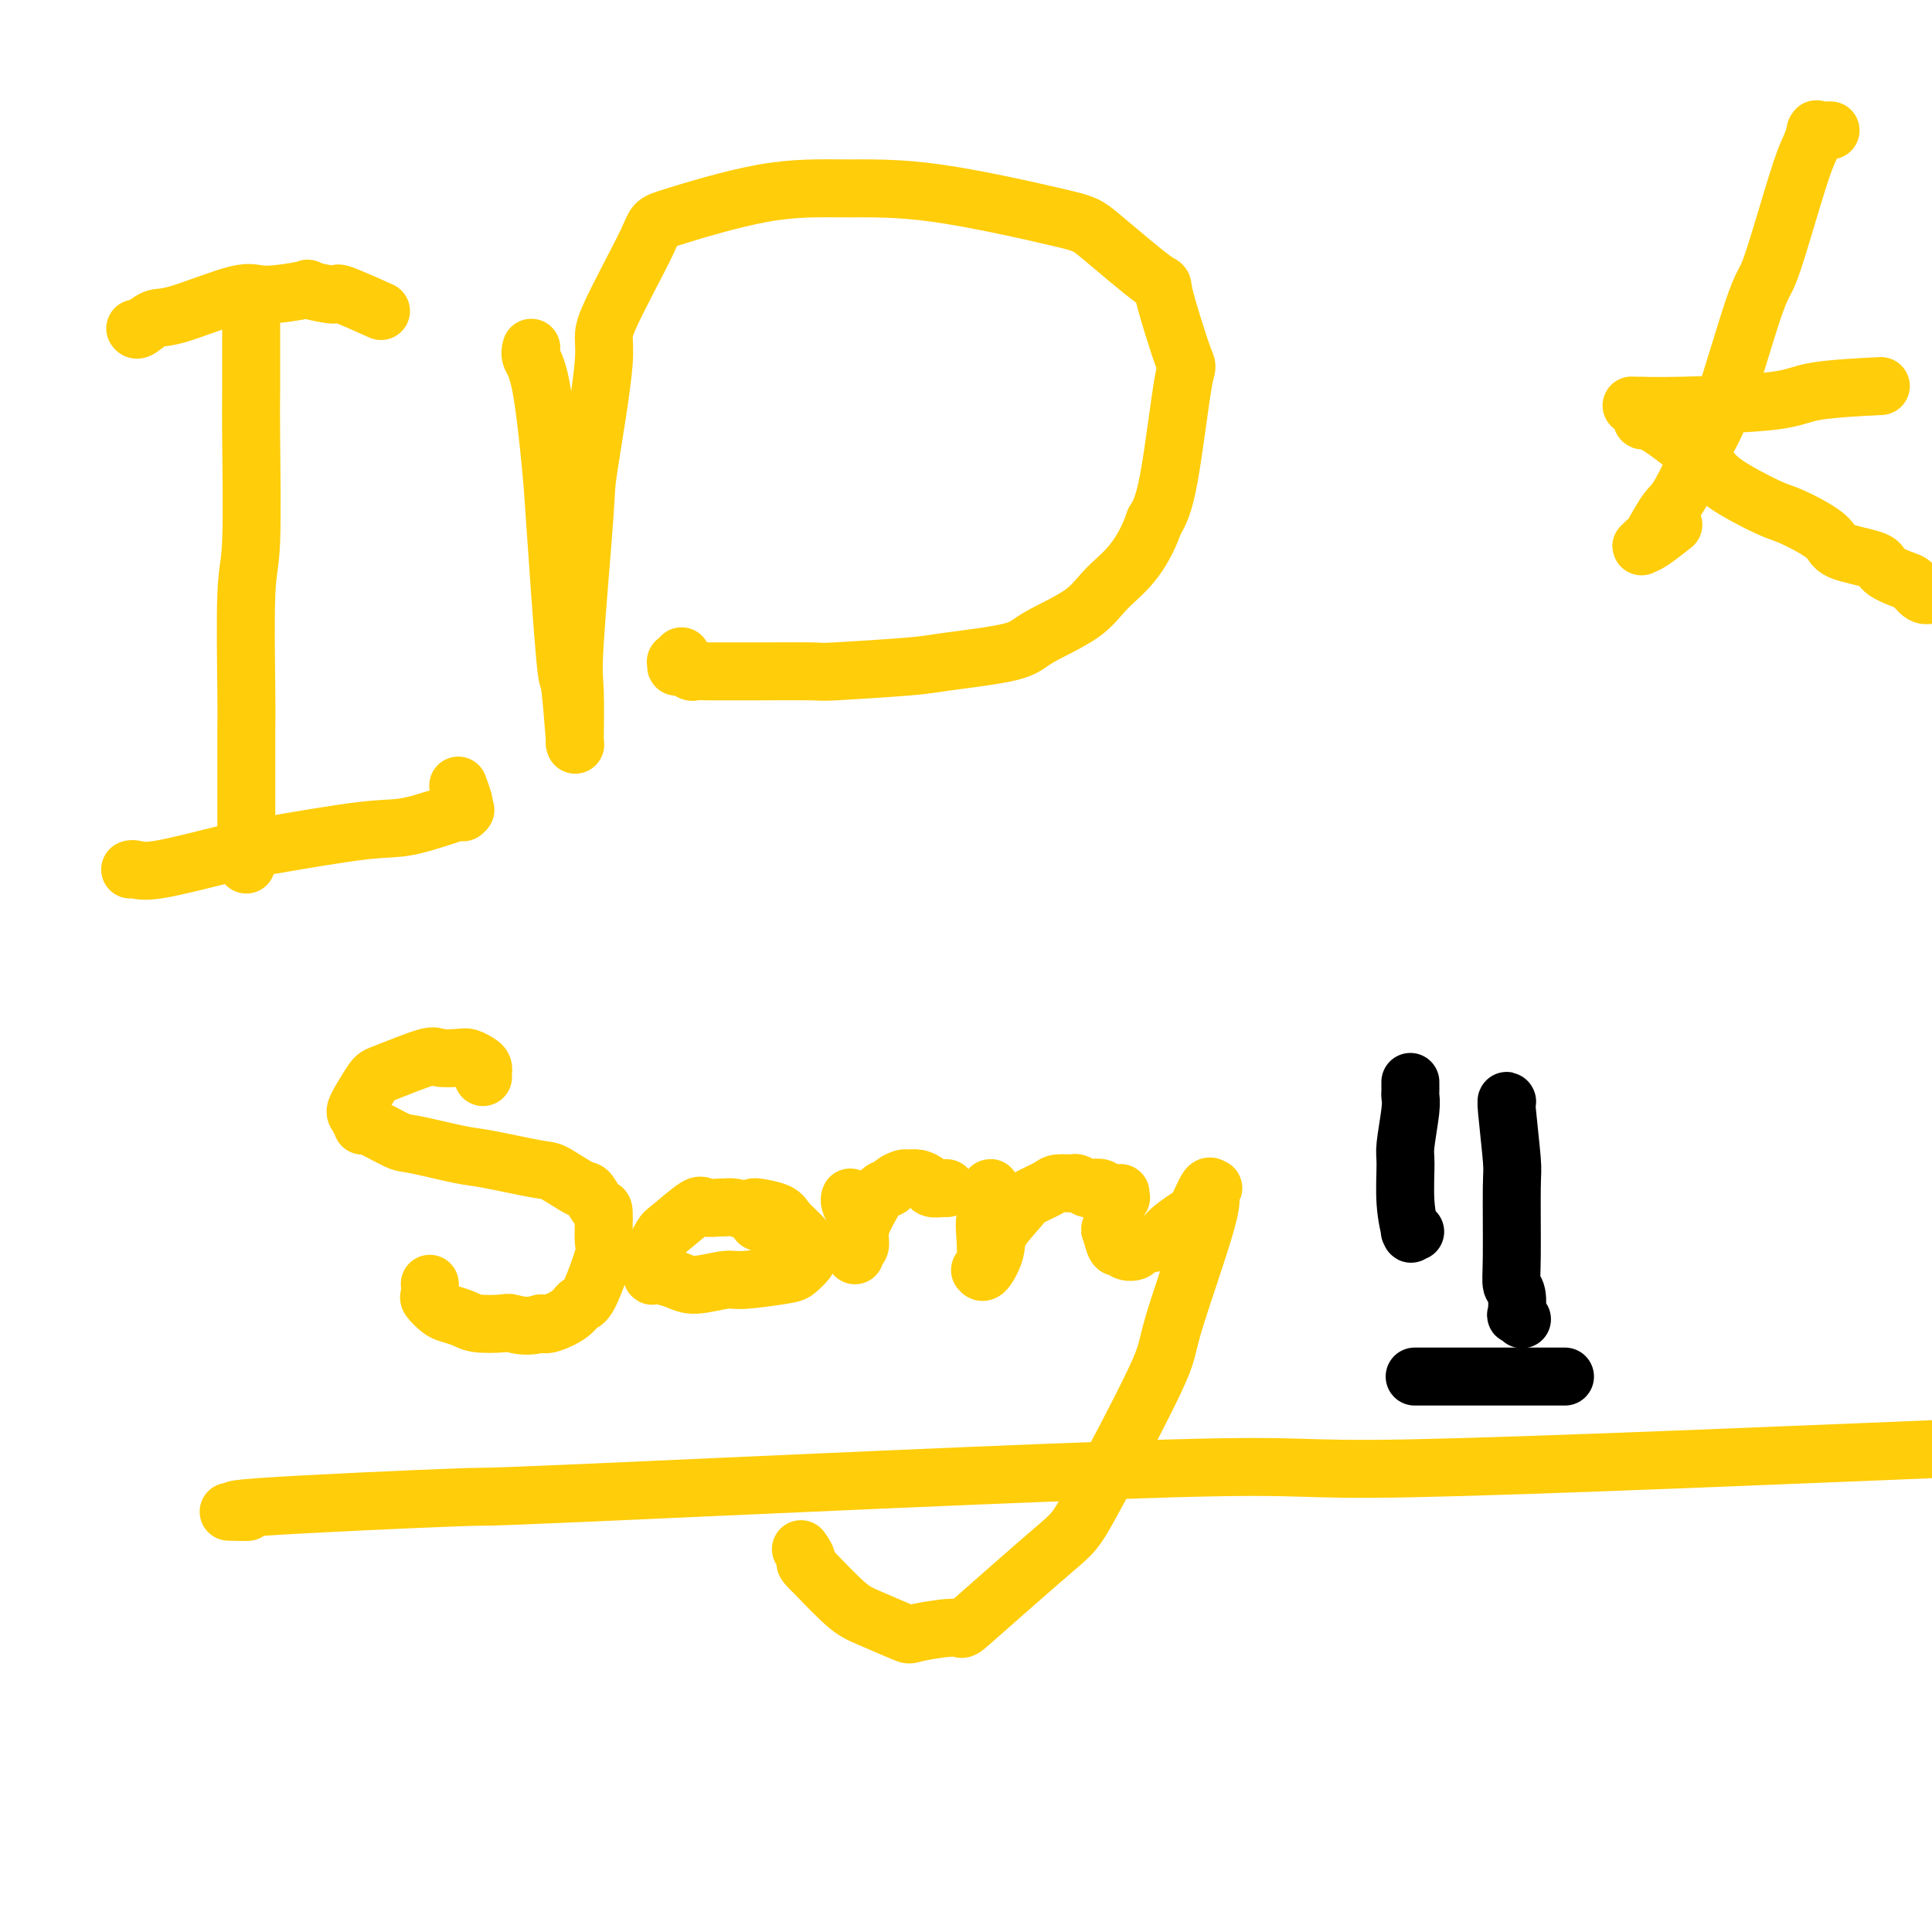 <svg viewBox='0 0 400 400' version='1.1' xmlns='http://www.w3.org/2000/svg' xmlns:xlink='http://www.w3.org/1999/xlink'><g fill='none' stroke='#FFCD0A' stroke-width='12' stroke-linecap='round' stroke-linejoin='round'><path d='M52,66c-0.000,-0.273 -0.000,-0.546 0,0c0.000,0.546 0.001,1.911 0,3c-0.001,1.089 -0.004,1.903 0,4c0.004,2.097 0.015,5.476 0,8c-0.015,2.524 -0.057,4.193 0,10c0.057,5.807 0.211,15.753 0,21c-0.211,5.247 -0.789,5.794 -1,11c-0.211,5.206 -0.057,15.072 0,20c0.057,4.928 0.015,4.918 0,8c-0.015,3.082 -0.004,9.257 0,13c0.004,3.743 0.001,5.056 0,7c-0.001,1.944 -0.000,4.521 0,6c0.000,1.479 0.000,1.860 0,2c-0.000,0.140 -0.000,0.038 0,0c0.000,-0.038 0.000,-0.011 0,0c-0.000,0.011 -0.000,0.005 0,0'/><path d='M27,180c0.015,-0.006 0.030,-0.012 0,0c-0.030,0.012 -0.104,0.041 0,0c0.104,-0.041 0.386,-0.152 1,0c0.614,0.152 1.561,0.565 5,0c3.439,-0.565 9.371,-2.110 13,-3c3.629,-0.890 4.954,-1.125 10,-2c5.046,-0.875 13.811,-2.391 19,-3c5.189,-0.609 6.802,-0.310 10,-1c3.198,-0.690 7.981,-2.367 10,-3c2.019,-0.633 1.273,-0.222 1,0c-0.273,0.222 -0.072,0.255 0,0c0.072,-0.255 0.016,-0.797 0,-1c-0.016,-0.203 0.010,-0.065 0,0c-0.010,0.065 -0.054,0.059 0,0c0.054,-0.059 0.207,-0.170 0,-1c-0.207,-0.830 -0.773,-2.380 -1,-3c-0.227,-0.620 -0.113,-0.310 0,0'/><path d='M28,68c0.145,0.229 0.291,0.458 1,0c0.709,-0.458 1.982,-1.604 3,-2c1.018,-0.396 1.781,-0.041 5,-1c3.219,-0.959 8.895,-3.233 12,-4c3.105,-0.767 3.638,-0.026 6,0c2.362,0.026 6.554,-0.661 8,-1c1.446,-0.339 0.147,-0.328 1,0c0.853,0.328 3.857,0.975 5,1c1.143,0.025 0.423,-0.570 2,0c1.577,0.570 5.451,2.306 7,3c1.549,0.694 0.775,0.347 0,0'/><path d='M110,72c-0.170,0.603 -0.340,1.205 0,2c0.340,0.795 1.190,1.781 2,6c0.810,4.219 1.580,11.669 2,16c0.420,4.331 0.491,5.541 1,13c0.509,7.459 1.457,21.166 2,27c0.543,5.834 0.681,3.795 1,6c0.319,2.205 0.817,8.652 1,11c0.183,2.348 0.049,0.595 0,0c-0.049,-0.595 -0.015,-0.032 0,0c0.015,0.032 0.012,-0.469 0,0c-0.012,0.469 -0.031,1.906 0,0c0.031,-1.906 0.112,-7.156 0,-10c-0.112,-2.844 -0.416,-3.284 0,-10c0.416,-6.716 1.552,-19.709 2,-26c0.448,-6.291 0.207,-5.881 1,-11c0.793,-5.119 2.621,-15.768 3,-21c0.379,-5.232 -0.689,-5.048 1,-9c1.689,-3.952 6.135,-12.041 8,-16c1.865,-3.959 1.147,-3.790 5,-5c3.853,-1.210 12.276,-3.800 19,-5c6.724,-1.200 11.747,-1.009 17,-1c5.253,0.009 10.734,-0.165 19,1c8.266,1.165 19.315,3.667 25,5c5.685,1.333 6.005,1.495 9,4c2.995,2.505 8.664,7.351 11,9c2.336,1.649 1.339,0.099 2,3c0.661,2.901 2.981,10.252 4,13c1.019,2.748 0.736,0.894 0,5c-0.736,4.106 -1.925,14.173 -3,20c-1.075,5.827 -2.038,7.413 -3,9'/><path d='M239,108c-2.737,7.910 -6.578,10.687 -9,13c-2.422,2.313 -3.424,4.164 -6,6c-2.576,1.836 -6.727,3.659 -9,5c-2.273,1.341 -2.669,2.202 -6,3c-3.331,0.798 -9.598,1.534 -13,2c-3.402,0.466 -3.940,0.661 -8,1c-4.060,0.339 -11.641,0.823 -15,1c-3.359,0.177 -2.494,0.048 -5,0c-2.506,-0.048 -8.381,-0.013 -11,0c-2.619,0.013 -1.982,0.005 -3,0c-1.018,-0.005 -3.691,-0.005 -5,0c-1.309,0.005 -1.255,0.017 -2,0c-0.745,-0.017 -2.290,-0.061 -3,0c-0.710,0.061 -0.583,0.228 -1,0c-0.417,-0.228 -1.376,-0.849 -2,-1c-0.624,-0.151 -0.913,0.170 -1,0c-0.087,-0.170 0.028,-0.829 0,-1c-0.028,-0.171 -0.200,0.146 0,0c0.200,-0.146 0.771,-0.756 1,-1c0.229,-0.244 0.114,-0.122 0,0'/><path d='M379,27c-0.301,0.000 -0.603,0.001 -1,0c-0.397,-0.001 -0.890,-0.003 -1,0c-0.110,0.003 0.164,0.010 0,0c-0.164,-0.010 -0.766,-0.037 -1,0c-0.234,0.037 -0.100,0.138 0,0c0.100,-0.138 0.164,-0.514 0,0c-0.164,0.514 -0.558,1.919 -1,3c-0.442,1.081 -0.933,1.840 -2,5c-1.067,3.160 -2.709,8.723 -4,13c-1.291,4.277 -2.229,7.268 -3,9c-0.771,1.732 -1.374,2.204 -3,7c-1.626,4.796 -4.274,13.916 -6,19c-1.726,5.084 -2.528,6.132 -4,9c-1.472,2.868 -3.613,7.557 -5,10c-1.387,2.443 -2.019,2.641 -3,4c-0.981,1.359 -2.312,3.880 -3,5c-0.688,1.120 -0.734,0.839 -1,1c-0.266,0.161 -0.754,0.764 -1,1c-0.246,0.236 -0.252,0.104 0,0c0.252,-0.104 0.760,-0.182 2,-1c1.240,-0.818 3.211,-2.377 4,-3c0.789,-0.623 0.394,-0.312 0,0'/><path d='M388,80c1.224,-0.061 2.448,-0.121 0,0c-2.448,0.121 -8.569,0.425 -12,1c-3.431,0.575 -4.173,1.422 -9,2c-4.827,0.578 -13.738,0.887 -19,1c-5.262,0.113 -6.873,0.030 -8,0c-1.127,-0.030 -1.768,-0.009 -2,0c-0.232,0.009 -0.054,0.004 0,0c0.054,-0.004 -0.014,-0.007 0,0c0.014,0.007 0.112,0.024 0,0c-0.112,-0.024 -0.433,-0.089 0,0c0.433,0.089 1.622,0.332 2,1c0.378,0.668 -0.054,1.762 0,2c0.054,0.238 0.593,-0.381 3,1c2.407,1.381 6.680,4.761 9,7c2.320,2.239 2.685,3.338 5,5c2.315,1.662 6.579,3.887 9,5c2.421,1.113 2.999,1.113 5,2c2.001,0.887 5.425,2.661 7,4c1.575,1.339 1.300,2.241 3,3c1.700,0.759 5.376,1.374 7,2c1.624,0.626 1.198,1.265 2,2c0.802,0.735 2.834,1.568 4,2c1.166,0.432 1.468,0.462 2,1c0.532,0.538 1.295,1.582 2,2c0.705,0.418 1.353,0.209 2,0'/><path d='M100,223c0.004,-0.447 0.009,-0.894 0,-1c-0.009,-0.106 -0.031,0.129 0,0c0.031,-0.129 0.113,-0.622 0,-1c-0.113,-0.378 -0.423,-0.640 -1,-1c-0.577,-0.360 -1.422,-0.818 -2,-1c-0.578,-0.182 -0.888,-0.088 -2,0c-1.112,0.088 -3.027,0.171 -4,0c-0.973,-0.171 -1.004,-0.594 -3,0c-1.996,0.594 -5.956,2.206 -8,3c-2.044,0.794 -2.171,0.770 -3,2c-0.829,1.230 -2.359,3.713 -3,5c-0.641,1.287 -0.393,1.376 0,2c0.393,0.624 0.931,1.782 1,2c0.069,0.218 -0.330,-0.504 1,0c1.330,0.504 4.387,2.233 6,3c1.613,0.767 1.780,0.570 4,1c2.220,0.430 6.493,1.485 9,2c2.507,0.515 3.248,0.489 6,1c2.752,0.511 7.514,1.560 10,2c2.486,0.440 2.694,0.270 4,1c1.306,0.730 3.708,2.361 5,3c1.292,0.639 1.473,0.287 2,1c0.527,0.713 1.400,2.493 2,3c0.600,0.507 0.929,-0.258 1,1c0.071,1.258 -0.114,4.539 0,6c0.114,1.461 0.529,1.103 0,3c-0.529,1.897 -2.001,6.050 -3,8c-0.999,1.950 -1.526,1.698 -2,2c-0.474,0.302 -0.897,1.158 -2,2c-1.103,0.842 -2.887,1.669 -4,2c-1.113,0.331 -1.557,0.165 -2,0'/><path d='M112,274c-2.856,0.932 -4.996,0.260 -6,0c-1.004,-0.260 -0.873,-0.110 -2,0c-1.127,0.110 -3.511,0.180 -5,0c-1.489,-0.180 -2.084,-0.610 -3,-1c-0.916,-0.390 -2.154,-0.739 -3,-1c-0.846,-0.261 -1.298,-0.435 -2,-1c-0.702,-0.565 -1.652,-1.523 -2,-2c-0.348,-0.477 -0.094,-0.475 0,-1c0.094,-0.525 0.027,-1.579 0,-2c-0.027,-0.421 -0.013,-0.211 0,0'/><path d='M157,253c-0.041,-0.445 -0.081,-0.890 0,-1c0.081,-0.110 0.284,0.114 0,0c-0.284,-0.114 -1.053,-0.565 -2,-1c-0.947,-0.435 -2.071,-0.852 -3,-1c-0.929,-0.148 -1.664,-0.026 -2,0c-0.336,0.026 -0.274,-0.046 -1,0c-0.726,0.046 -2.241,0.208 -3,0c-0.759,-0.208 -0.764,-0.786 -2,0c-1.236,0.786 -3.704,2.936 -5,4c-1.296,1.064 -1.419,1.041 -2,2c-0.581,0.959 -1.621,2.901 -2,4c-0.379,1.099 -0.096,1.357 0,2c0.096,0.643 0.004,1.671 0,2c-0.004,0.329 0.080,-0.040 1,0c0.920,0.040 2.677,0.491 4,1c1.323,0.509 2.213,1.077 4,1c1.787,-0.077 4.472,-0.798 6,-1c1.528,-0.202 1.898,0.116 4,0c2.102,-0.116 5.937,-0.664 8,-1c2.063,-0.336 2.356,-0.459 3,-1c0.644,-0.541 1.641,-1.499 2,-2c0.359,-0.501 0.082,-0.543 0,-1c-0.082,-0.457 0.031,-1.327 0,-2c-0.031,-0.673 -0.204,-1.147 -1,-2c-0.796,-0.853 -2.213,-2.085 -3,-3c-0.787,-0.915 -0.943,-1.513 -2,-2c-1.057,-0.487 -3.015,-0.862 -4,-1c-0.985,-0.138 -0.996,-0.037 -1,0c-0.004,0.037 -0.001,0.011 0,0c0.001,-0.011 0.001,-0.005 0,0'/><path d='M176,248c0.022,-0.063 0.044,-0.127 0,0c-0.044,0.127 -0.154,0.443 0,1c0.154,0.557 0.573,1.355 1,2c0.427,0.645 0.860,1.138 1,2c0.140,0.862 -0.015,2.092 0,3c0.015,0.908 0.200,1.492 0,2c-0.200,0.508 -0.787,0.938 -1,1c-0.213,0.062 -0.054,-0.246 0,0c0.054,0.246 0.002,1.044 0,1c-0.002,-0.044 0.047,-0.930 0,-1c-0.047,-0.070 -0.192,0.676 0,0c0.192,-0.676 0.719,-2.772 1,-4c0.281,-1.228 0.317,-1.587 1,-3c0.683,-1.413 2.014,-3.881 3,-5c0.986,-1.119 1.629,-0.889 2,-1c0.371,-0.111 0.471,-0.563 1,-1c0.529,-0.437 1.489,-0.859 2,-1c0.511,-0.141 0.574,0.001 1,0c0.426,-0.001 1.214,-0.144 2,0c0.786,0.144 1.570,0.574 2,1c0.430,0.426 0.507,0.846 1,1c0.493,0.154 1.402,0.041 2,0c0.598,-0.041 0.885,-0.012 1,0c0.115,0.012 0.057,0.006 0,0'/><path d='M205,246c0.111,-0.069 0.222,-0.138 0,1c-0.222,1.138 -0.778,3.482 -1,5c-0.222,1.518 -0.112,2.211 0,4c0.112,1.789 0.226,4.675 0,6c-0.226,1.325 -0.791,1.090 -1,1c-0.209,-0.090 -0.063,-0.037 0,0c0.063,0.037 0.041,0.056 0,0c-0.041,-0.056 -0.102,-0.186 0,0c0.102,0.186 0.367,0.689 1,0c0.633,-0.689 1.633,-2.569 2,-4c0.367,-1.431 0.099,-2.412 1,-4c0.901,-1.588 2.970,-3.784 4,-5c1.030,-1.216 1.020,-1.451 2,-2c0.980,-0.549 2.949,-1.411 4,-2c1.051,-0.589 1.184,-0.904 2,-1c0.816,-0.096 2.317,0.026 3,0c0.683,-0.026 0.550,-0.199 1,0c0.450,0.199 1.483,0.771 2,1c0.517,0.229 0.517,0.114 1,0c0.483,-0.114 1.449,-0.226 2,0c0.551,0.226 0.687,0.792 1,1c0.313,0.208 0.804,0.060 1,0c0.196,-0.060 0.098,-0.030 0,0'/><path d='M232,247c-0.032,0.453 -0.065,0.907 0,1c0.065,0.093 0.227,-0.174 0,0c-0.227,0.174 -0.842,0.790 -1,1c-0.158,0.210 0.143,0.013 0,1c-0.143,0.987 -0.730,3.158 -1,4c-0.270,0.842 -0.222,0.356 0,1c0.222,0.644 0.620,2.418 1,3c0.380,0.582 0.743,-0.029 1,0c0.257,0.029 0.409,0.696 1,1c0.591,0.304 1.622,0.243 2,0c0.378,-0.243 0.103,-0.667 1,-1c0.897,-0.333 2.965,-0.574 4,-1c1.035,-0.426 1.037,-1.038 2,-2c0.963,-0.962 2.886,-2.273 4,-3c1.114,-0.727 1.417,-0.870 2,-2c0.583,-1.130 1.445,-3.247 2,-4c0.555,-0.753 0.803,-0.142 1,0c0.197,0.142 0.345,-0.183 0,0c-0.345,0.183 -1.181,0.876 -1,1c0.181,0.124 1.380,-0.319 0,5c-1.380,5.319 -5.338,16.401 -7,22c-1.662,5.599 -1.026,5.716 -4,12c-2.974,6.284 -9.558,18.734 -13,25c-3.442,6.266 -3.743,6.347 -8,10c-4.257,3.653 -12.470,10.878 -16,14c-3.530,3.122 -2.377,2.141 -4,2c-1.623,-0.141 -6.020,0.559 -8,1c-1.980,0.441 -1.541,0.623 -3,0c-1.459,-0.623 -4.816,-2.052 -7,-3c-2.184,-0.948 -3.195,-1.414 -5,-3c-1.805,-1.586 -4.402,-4.293 -7,-7'/><path d='M168,325c-2.024,-1.881 -1.083,-1.583 -1,-2c0.083,-0.417 -0.690,-1.548 -1,-2c-0.310,-0.452 -0.155,-0.226 0,0'/><path d='M48,313c-0.588,-0.013 -1.175,-0.026 0,0c1.175,0.026 4.113,0.092 3,0c-1.113,-0.092 -6.278,-0.343 3,-1c9.278,-0.657 32.997,-1.720 41,-2c8.003,-0.280 0.289,0.224 28,-1c27.711,-1.224 90.845,-4.176 120,-5c29.155,-0.824 24.330,0.479 49,0c24.670,-0.479 78.835,-2.739 133,-5'/></g>
<g fill='none' stroke='#000000' stroke-width='12' stroke-linecap='round' stroke-linejoin='round'><path d='M292,224c-0.002,0.329 -0.004,0.659 0,1c0.004,0.341 0.016,0.695 0,1c-0.016,0.305 -0.058,0.561 0,1c0.058,0.439 0.215,1.061 0,3c-0.215,1.939 -0.804,5.195 -1,7c-0.196,1.805 -0.001,2.158 0,4c0.001,1.842 -0.192,5.173 0,8c0.192,2.827 0.770,5.150 1,6c0.230,0.850 0.113,0.228 0,0c-0.113,-0.228 -0.223,-0.061 0,0c0.223,0.061 0.778,0.018 1,0c0.222,-0.018 0.111,-0.009 0,0'/><path d='M312,228c0.030,0.055 0.061,0.111 0,0c-0.061,-0.111 -0.213,-0.387 0,2c0.213,2.387 0.793,7.438 1,10c0.207,2.562 0.042,2.635 0,6c-0.042,3.365 0.040,10.021 0,14c-0.040,3.979 -0.203,5.280 0,6c0.203,0.720 0.773,0.859 1,2c0.227,1.141 0.112,3.285 0,4c-0.112,0.715 -0.223,0.000 0,0c0.223,-0.000 0.778,0.714 1,1c0.222,0.286 0.111,0.143 0,0'/><path d='M293,285c-0.098,0.000 -0.197,0.000 0,0c0.197,0.000 0.688,0.000 1,0c0.312,0.000 0.443,0.000 1,0c0.557,0.000 1.540,0.000 2,0c0.460,0.000 0.396,0.000 3,0c2.604,0.000 7.875,0.000 11,0c3.125,0.000 4.105,0.000 6,0c1.895,0.000 4.704,0.000 6,0c1.296,0.000 1.079,0.000 1,0c-0.079,0.000 -0.021,0.000 0,0c0.021,0.000 0.006,0.000 0,0c-0.006,0.000 -0.002,0.000 0,0c0.002,0.000 0.001,0.000 0,0'/></g>
</svg>